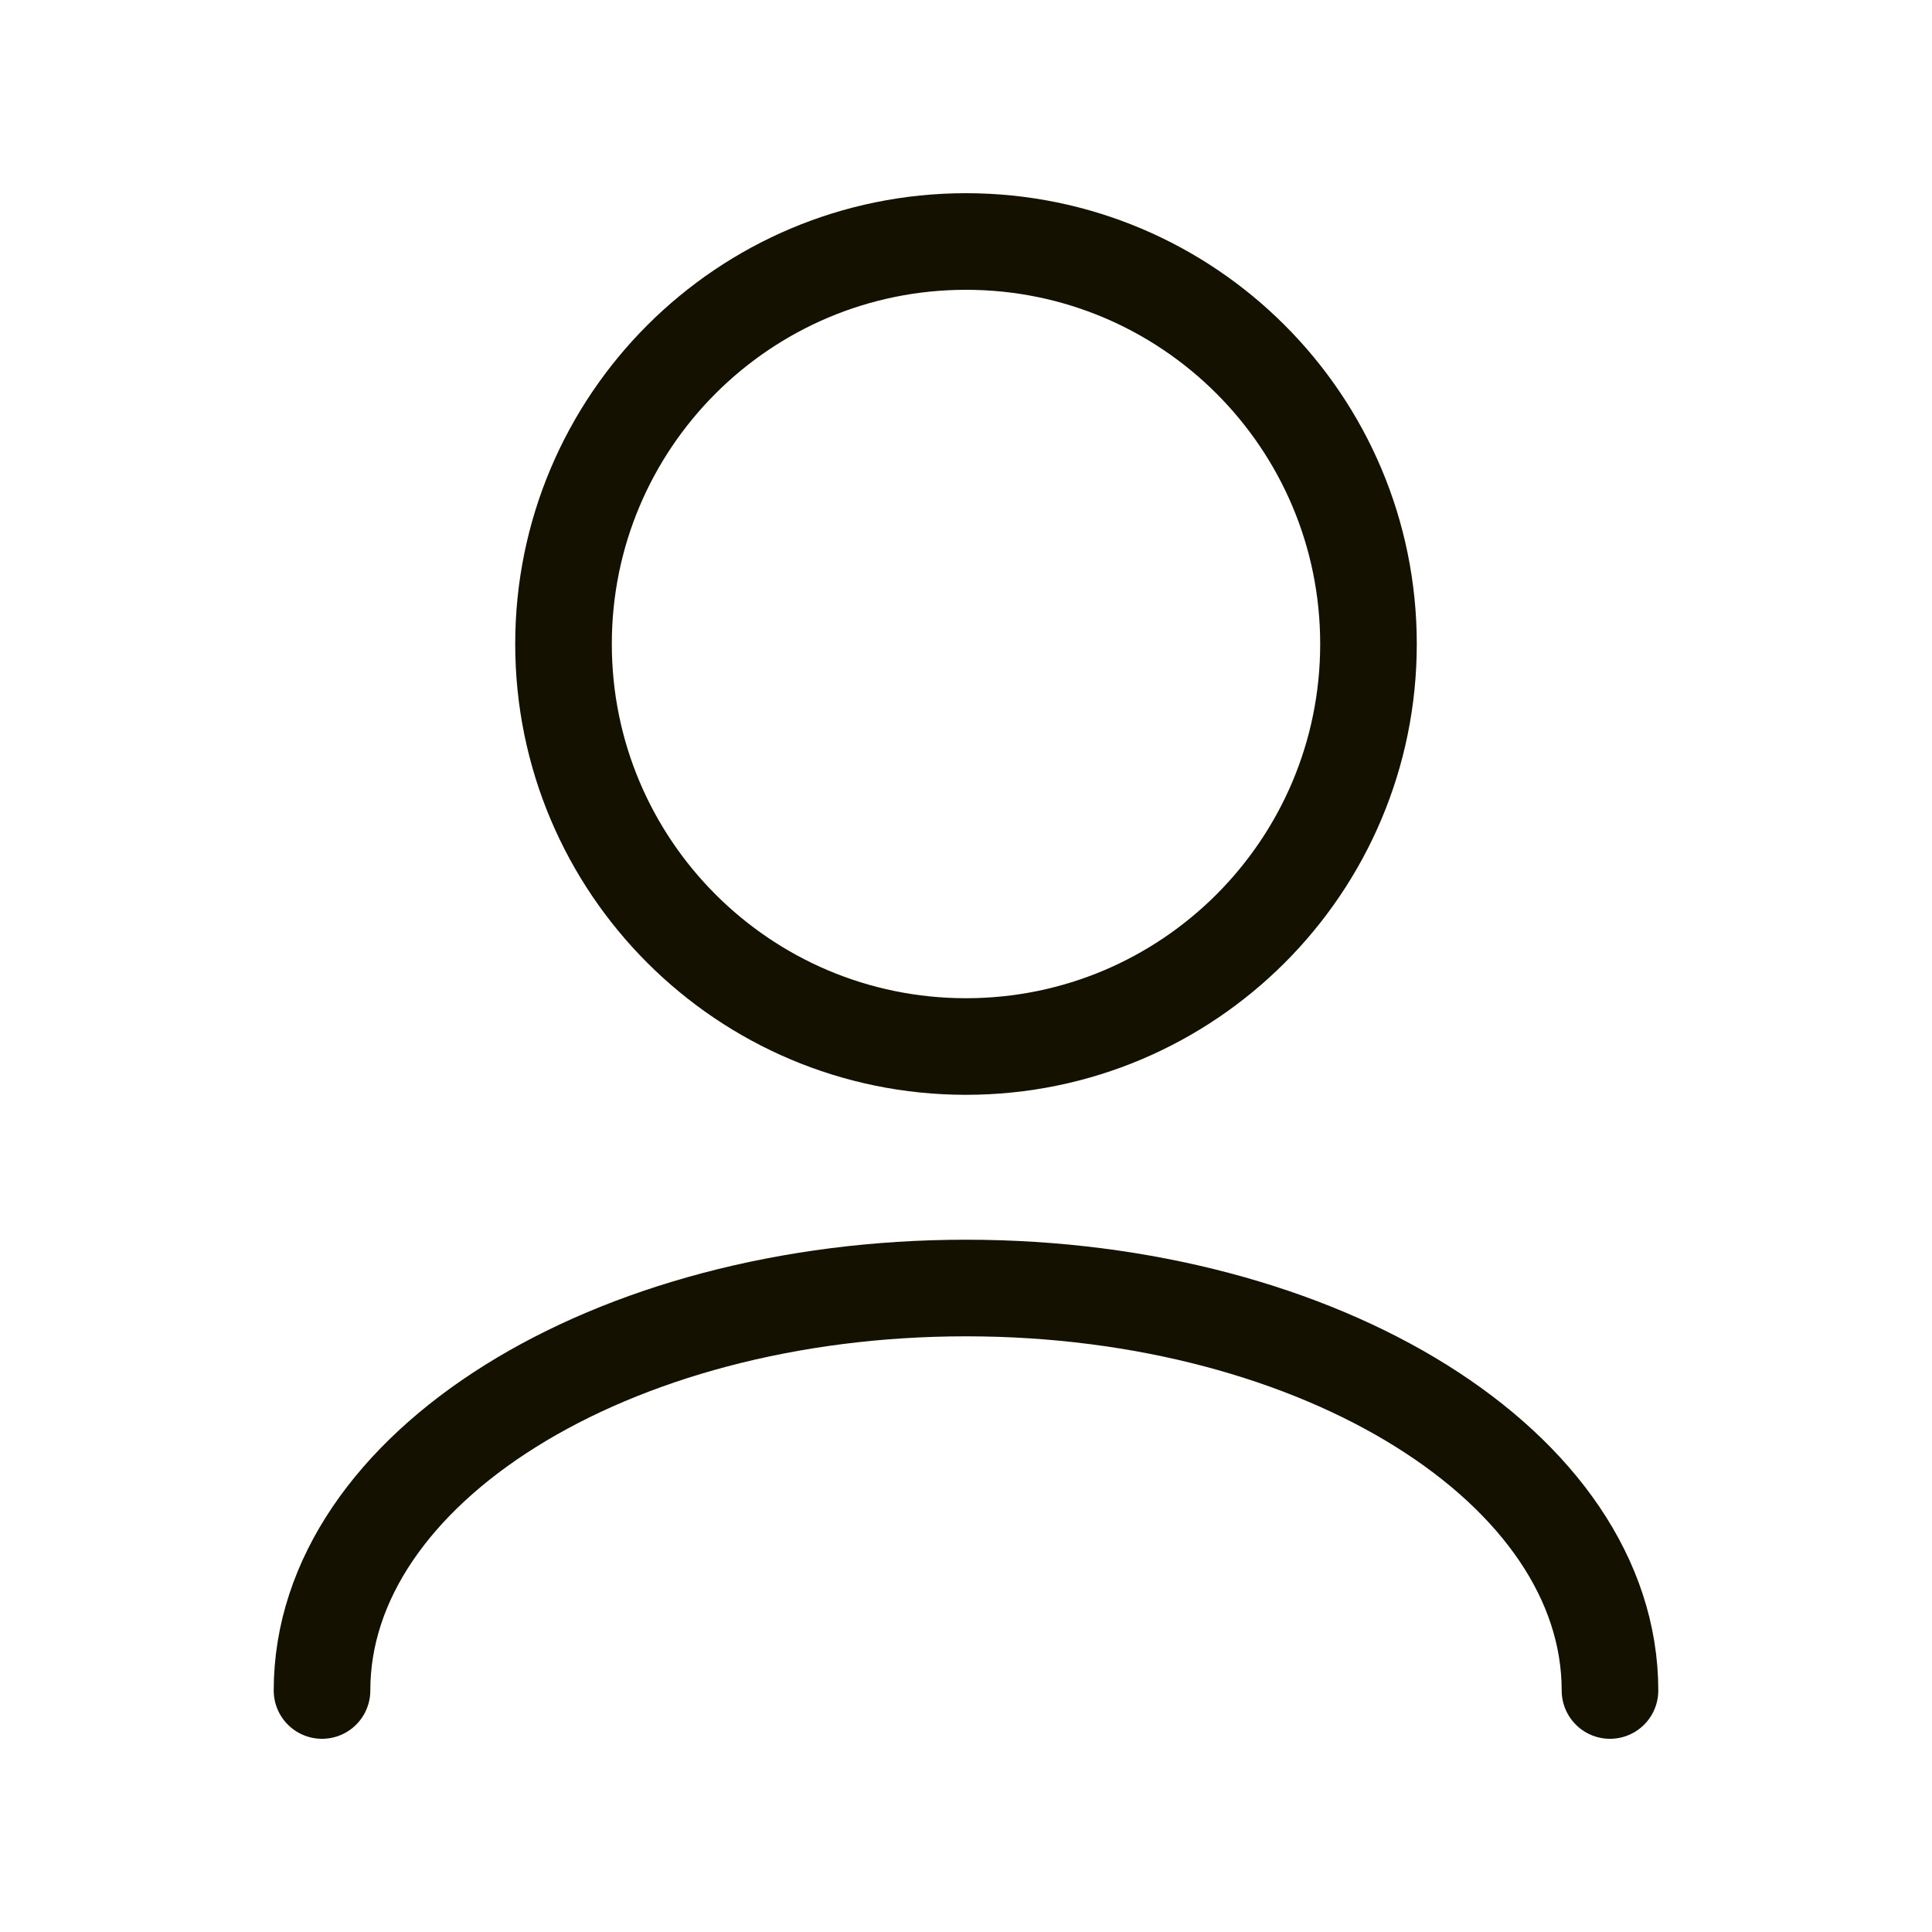 <?xml version="1.0" encoding="UTF-8"?> <svg xmlns="http://www.w3.org/2000/svg" width="40" height="40" viewBox="0 0 40 40" fill="none"><path d="M33.333 35C33.333 30.398 27.364 26.667 20 26.667C12.636 26.667 6.667 30.398 6.667 35M20 21.667C15.398 21.667 11.667 17.936 11.667 13.333C11.667 8.731 15.398 5 20 5C24.602 5 28.333 8.731 28.333 13.333C28.333 17.936 24.602 21.667 20 21.667Z" stroke="#141101" stroke-width="2" stroke-linecap="round" stroke-linejoin="round"></path></svg> 